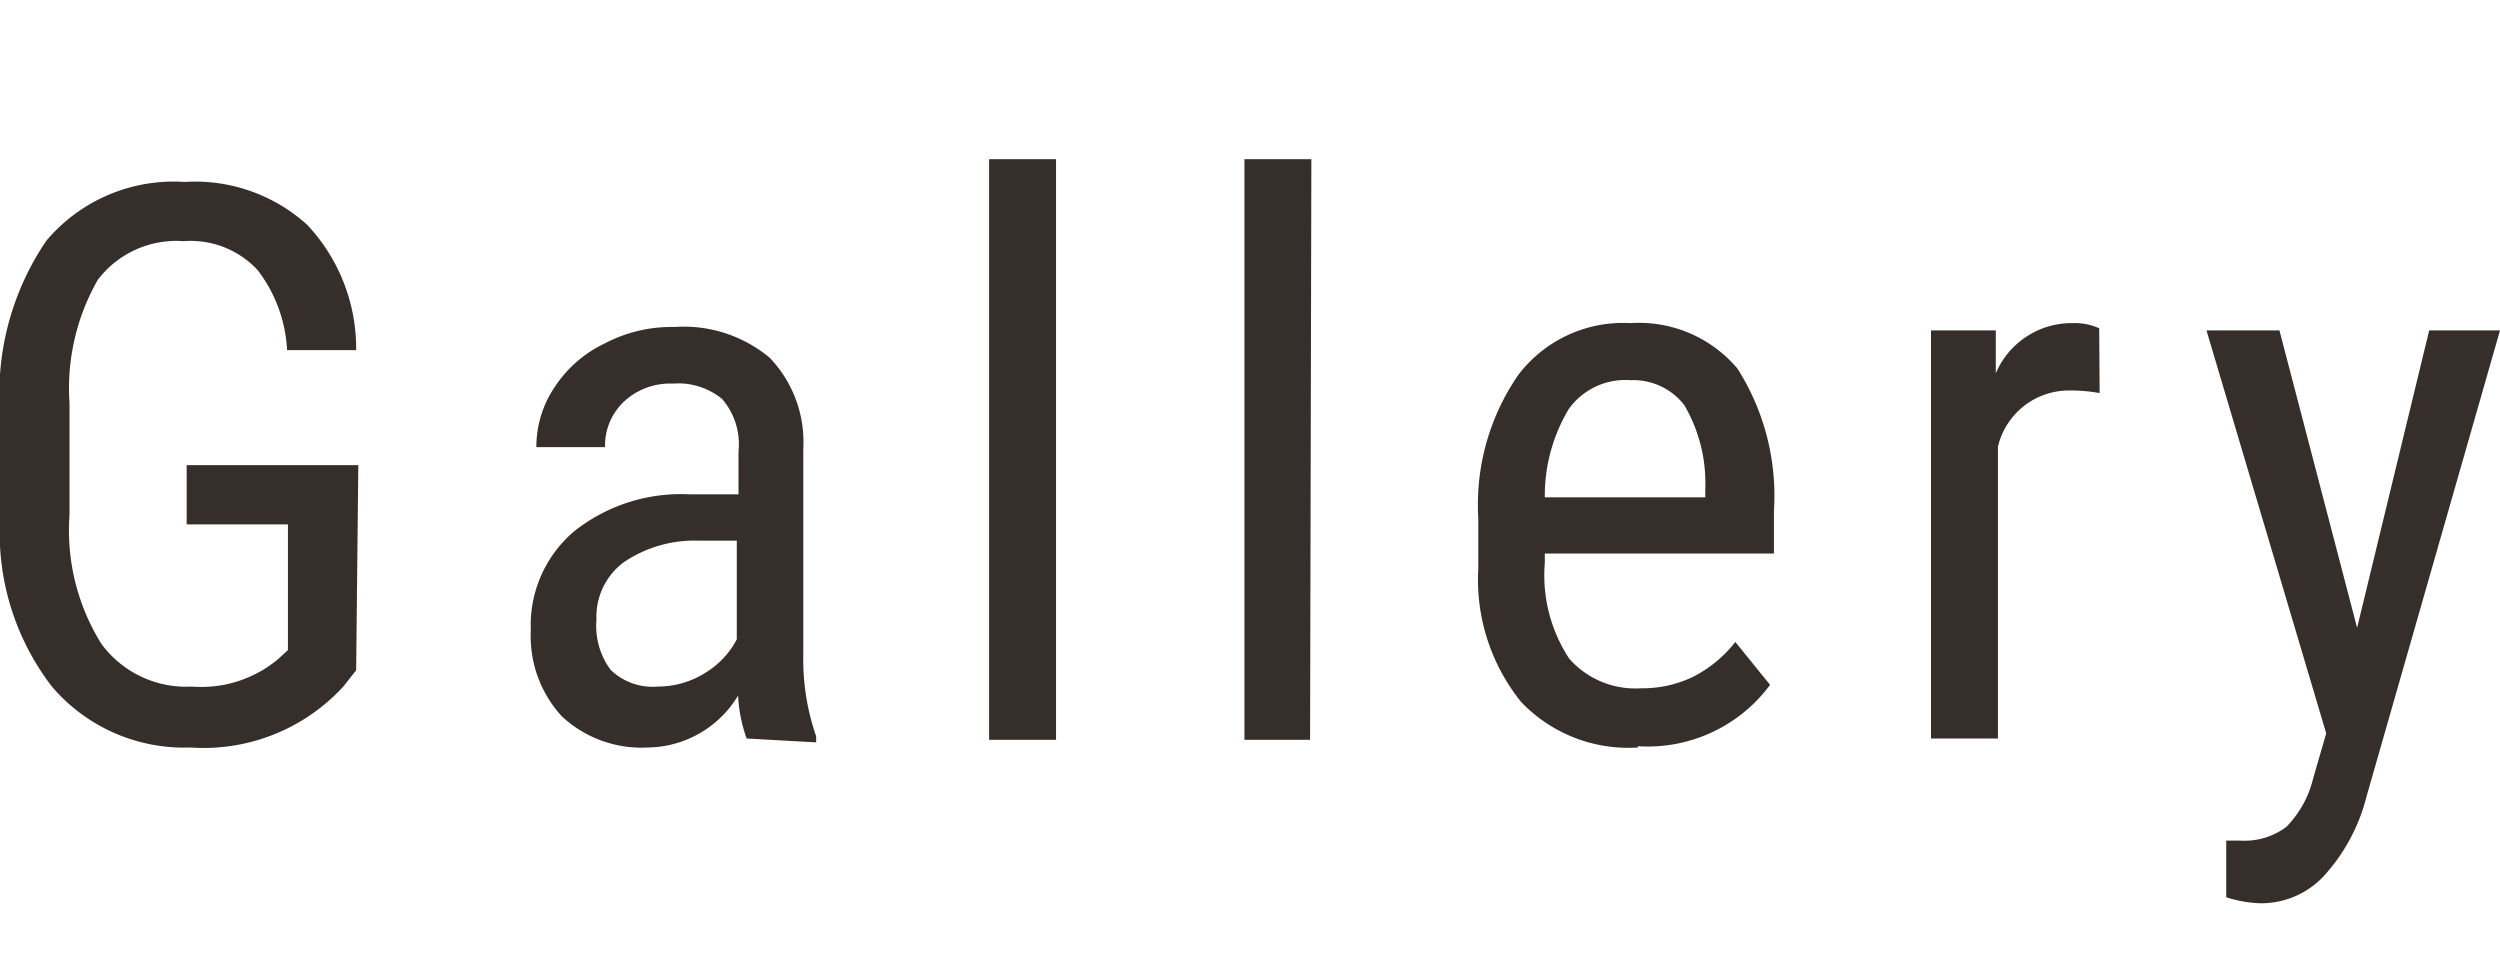<svg xmlns="http://www.w3.org/2000/svg" viewBox="0 0 58.26 22.78">
  <defs>
    <style>
      .cls-1 {
        fill: #362e2b;
      }

      .cls-2 {
        fill: none;
      }
    </style>
  </defs>
  <g id="レイヤー_2" data-name="レイヤー 2">
    <g id="テキスト_上乗せ文字" data-name="テキスト・上乗せ文字">
      <g>
        <path class="cls-1" d="M8.3,15.62,8,16a4.42,4.42,0,0,1-3.56,1.42A4.05,4.05,0,0,1,1.21,16,5.87,5.87,0,0,1,0,12.12V9.61a6.33,6.33,0,0,1,1.08-4A3.88,3.88,0,0,1,4.3,4.24a3.89,3.89,0,0,1,2.86,1A4.21,4.21,0,0,1,8.3,8.16H6.69A3.33,3.33,0,0,0,6,6.29a2.13,2.13,0,0,0-1.72-.67,2.3,2.3,0,0,0-2,.9A5.09,5.09,0,0,0,1.62,9.4V12a5,5,0,0,0,.74,3,2.45,2.45,0,0,0,2.11,1,2.8,2.8,0,0,0,2-.63l.24-.22V12.22H4.35V10.84h4Zm9.1,1.59a3.47,3.47,0,0,1-.2-1,2.49,2.49,0,0,1-2.11,1.21,2.72,2.72,0,0,1-2-.73,2.76,2.76,0,0,1-.72-2,2.87,2.87,0,0,1,1-2.3,4,4,0,0,1,2.7-.87h1.14v-1a1.61,1.61,0,0,0-.38-1.22,1.6,1.6,0,0,0-1.15-.36,1.57,1.57,0,0,0-1.14.42,1.41,1.41,0,0,0-.44,1.06H12.5A2.48,2.48,0,0,1,12.94,9a2.85,2.85,0,0,1,1.16-1,3.34,3.34,0,0,1,1.62-.38,3.12,3.12,0,0,1,2.22.72,2.84,2.84,0,0,1,.78,2.12v4.79a5.47,5.47,0,0,0,.3,1.91v.14ZM15.33,16a2.08,2.08,0,0,0,1.09-.31,2,2,0,0,0,.75-.79V12.6h-.88a2.93,2.93,0,0,0-1.75.5,1.58,1.58,0,0,0-.64,1.34,1.72,1.72,0,0,0,.33,1.17A1.41,1.41,0,0,0,15.33,16Zm9.28,1.24H23.05V3.71h1.56Zm5.92,0H29V3.71h1.56Zm7.64.18a3.45,3.45,0,0,1-2.72-1.06,4.54,4.54,0,0,1-1-3.11V12.07a5.32,5.32,0,0,1,.93-3.33A3.07,3.07,0,0,1,38,7.53a3,3,0,0,1,2.49,1.06,5.52,5.52,0,0,1,.85,3.31v1H36v.22a3.53,3.53,0,0,0,.57,2.23,2.05,2.05,0,0,0,1.66.69,2.73,2.73,0,0,0,1.21-.26,2.94,2.94,0,0,0,1-.82l.81,1A3.55,3.55,0,0,1,38.17,17.39ZM38,8.86a1.62,1.62,0,0,0-1.44.67A3.93,3.93,0,0,0,36,11.59h3.74v-.21a3.58,3.58,0,0,0-.49-1.94A1.5,1.5,0,0,0,38,8.86Zm10.93.3a3.88,3.88,0,0,0-.7-.06,1.7,1.7,0,0,0-1.67,1.31v6.8H45V7.7h1.51l0,1A1.92,1.92,0,0,1,48.3,7.53a1.4,1.4,0,0,1,.62.12Zm6,5.47L56.61,7.7h1.65L55.15,18.56a4.31,4.31,0,0,1-1,1.86,2,2,0,0,1-1.46.63,2.86,2.86,0,0,1-.81-.14V19.59l.34,0a1.62,1.62,0,0,0,1.06-.32,2.4,2.4,0,0,0,.62-1.11l.31-1.07L51.42,7.7h1.7Z"/>
        <rect class="cls-2" width="58.26" height="22.78"/>
      </g>
    </g>
  </g>
</svg>
